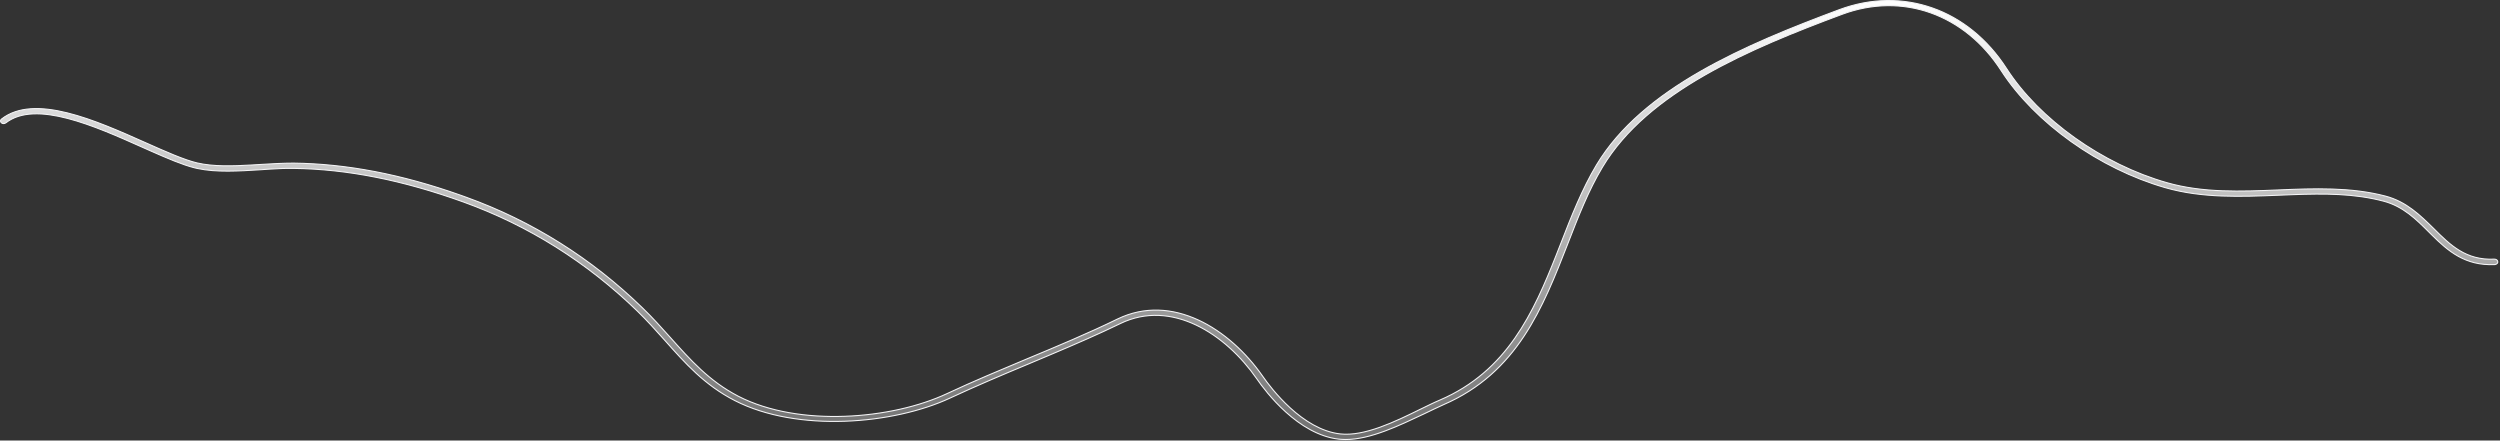 <?xml version="1.0" encoding="utf-8"?>
<svg xmlns="http://www.w3.org/2000/svg" fill="none" height="100%" overflow="visible" preserveAspectRatio="none" style="display: block;" viewBox="0 0 908 160" width="100%">
<rect x="0" y="0" width="908" height="160" fill="#333333" stroke="none"/>
<path d="M668.016 3.518C691.094 -5.073 714.886 3.327 728.756 24.848C740.691 43.382 763.615 59.726 787.111 66.377V66.378C800.13 70.111 814.078 69.549 827.486 68.991C840.474 68.433 853.859 67.939 866.379 71.219C874.069 73.251 879.056 78.238 883.938 83.02C889.888 88.973 895.609 94.62 905.957 94.121C906.671 94.123 907.136 94.507 907.194 95.064V95.066C907.245 95.508 906.858 95.972 906.213 96.075L906.081 96.091C895.345 96.608 889.112 91.134 883.351 85.436L882.203 84.296C877.617 79.709 872.849 74.954 865.762 73.077C855.125 70.246 844.162 70.274 832.652 70.699L827.686 70.898C813.98 71.457 799.88 72.013 786.502 68.176C762.512 61.3 739.096 44.635 726.858 25.691C713.614 5.082 690.925 -2.961 669.027 5.201C652.277 11.437 634.618 18.453 619.101 27.343C603.584 36.231 590.192 47.002 581.99 60.755C576.887 69.272 573.223 78.719 569.351 88.706C560.38 111.674 551.151 135.358 524.264 146.986L524.262 146.987C522.179 147.919 519.738 149.1 517.157 150.34C512.672 152.451 507.82 154.773 502.961 156.569C498.101 158.365 493.248 159.629 488.763 159.629C487.91 159.629 487.129 159.567 486.266 159.505C478.903 158.672 472.272 154.391 467.068 149.712C461.866 145.034 458.109 139.975 456.5 137.624V137.623C450.818 129.411 443.047 122.141 434.384 118.044C425.717 113.945 416.149 113.018 406.903 117.517C398.945 121.377 390.503 125.029 382.118 128.577L373.773 132.094C364.233 136.065 354.403 140.224 345.074 144.569H345.073C334.808 149.365 320.936 152.509 306.791 152.997C292.645 153.485 278.244 151.315 266.914 145.503C255.904 139.875 248.896 131.96 241.434 123.581C238.278 120.045 235.046 116.441 231.525 113.022C213.215 95.258 191.958 81.903 168.404 73.393H168.403C146.366 65.445 126.188 61.406 106.579 61.157H106.58C103.722 61.111 100.784 61.239 97.708 61.437L94.586 61.653C86.725 62.135 78.633 62.67 71.709 61.188L71.043 61.038L70.569 60.923C66.265 59.839 60.798 57.508 54.541 54.737L51.71 53.48C43.106 49.634 33.424 45.314 24.547 43.006C15.683 40.701 7.548 40.381 2.09 44.629C1.844 44.815 1.532 44.898 1.23 44.885C0.928 44.871 0.654 44.761 0.48 44.585L0.479 44.584L0.406 44.504C0.069 44.094 0.152 43.546 0.53 43.266L0.534 43.262C6.521 38.574 15.067 38.678 24.407 40.986C33.739 43.293 43.8 47.783 52.77 51.787C60.007 55.01 66.842 58.06 71.599 59.183H71.6C77.466 60.547 84.484 60.334 91.427 59.928L94.394 59.746C98.483 59.498 102.709 59.25 106.646 59.25C125.871 59.49 145.771 63.278 167.263 70.898L169.348 71.648C193.208 80.264 214.775 93.775 233.334 111.812H233.335C236.916 115.282 240.211 118.938 243.367 122.475C250.681 130.662 257.589 138.446 268.17 143.925H268.171C279.185 149.591 293.155 151.688 306.858 151.198C320.563 150.709 334.02 147.632 344.019 142.935C353.411 138.531 363.235 134.439 372.848 130.405L372.847 130.404C383.893 125.813 395.304 121.034 405.854 115.881L405.854 115.88C415.762 111.07 425.94 111.947 435.151 116.186C444.366 120.426 452.608 128.032 458.618 136.665C460.165 138.905 463.762 143.743 468.682 148.217C473.598 152.687 479.858 156.814 486.731 157.597C491.151 158.098 496.171 156.969 501.192 155.174C506.217 153.378 511.265 150.907 515.747 148.705L515.746 148.704C518.334 147.46 520.764 146.225 522.981 145.297L522.983 145.296C547.407 134.791 556.961 113.557 565.326 92.394L566.987 88.165C570.718 78.545 574.658 68.57 579.812 59.962C588.181 45.979 601.743 35.032 617.465 25.997C633.186 16.962 651.052 9.846 668.016 3.518Z" fill="url(#paint0_linear_0_18968)" id="Vector" stroke="#F5F5F7" stroke-width="0.389"/>
<defs>
<linearGradient gradientUnits="userSpaceOnUse" id="paint0_linear_0_18968" x1="453.697" x2="453.697" y1="0" y2="159.823">
<stop stop-color="white"/>
<stop offset="1" stop-color="white" stop-opacity="0.3"/>
</linearGradient>
</defs>
</svg>